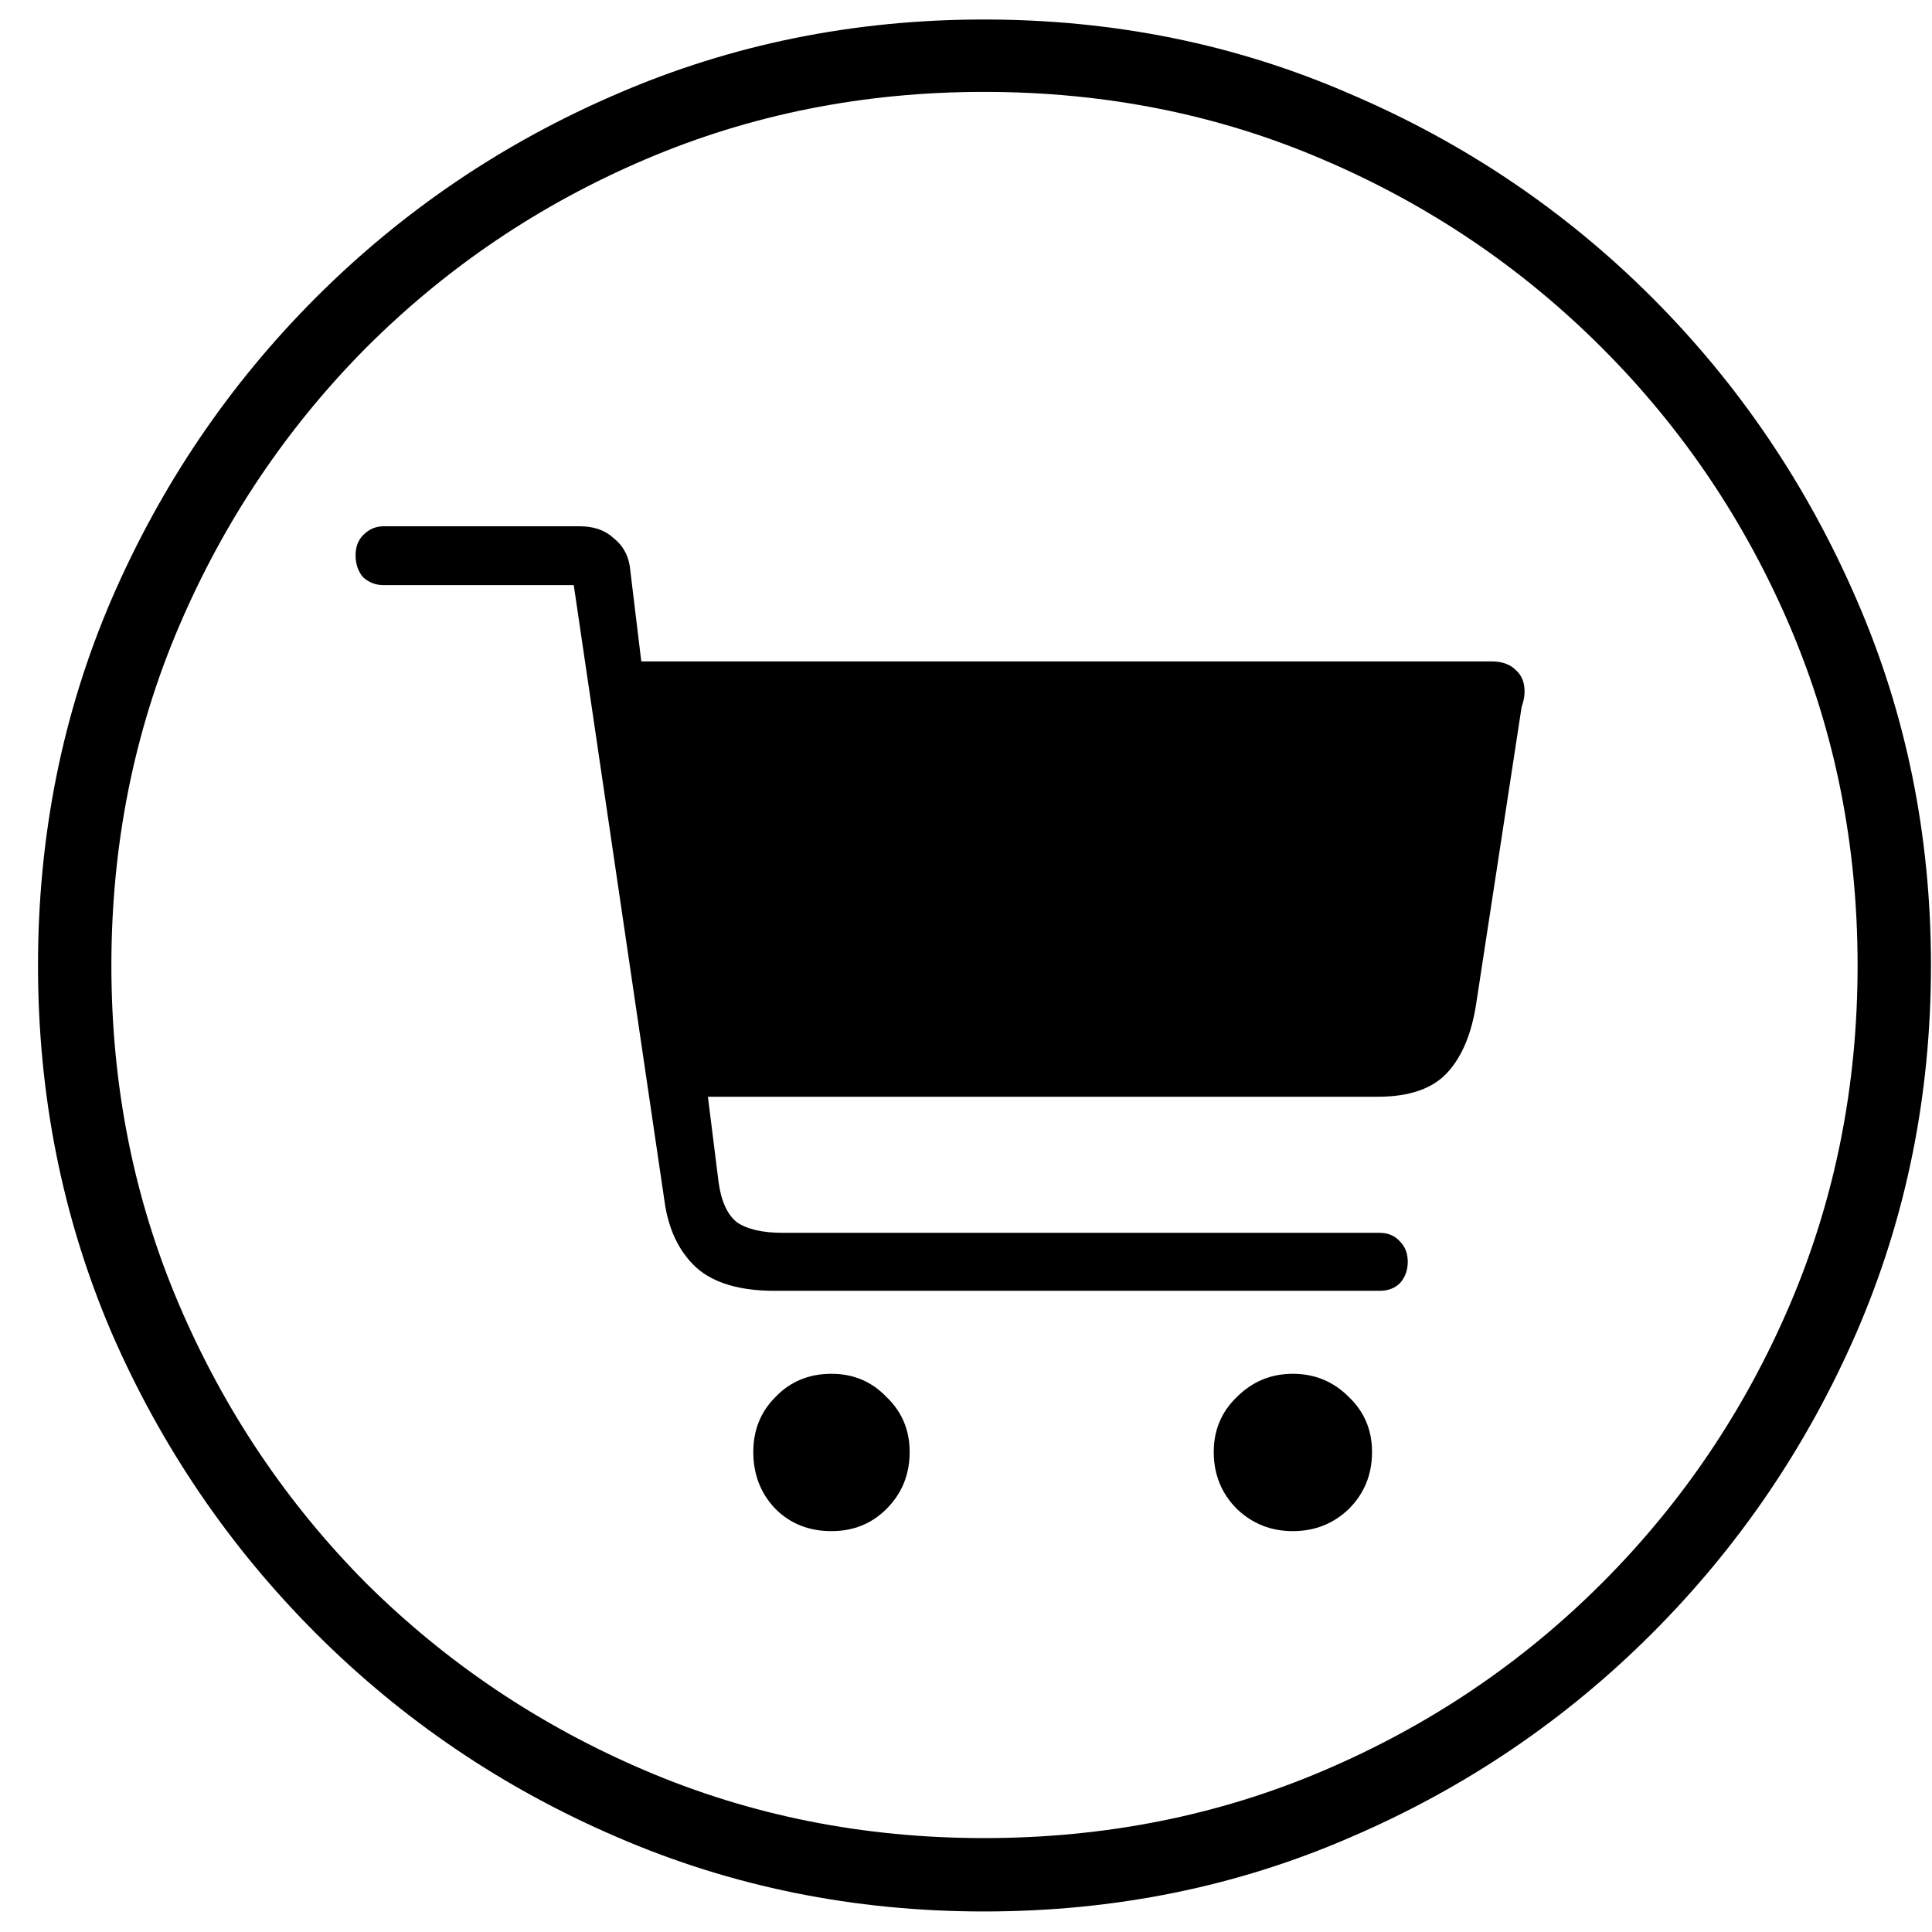 <svg width="43" height="43" viewBox="0 0 43 43" fill="none" xmlns="http://www.w3.org/2000/svg">
    <path
        d="M21.9 42.543C19.007 42.543 16.286 41.992 13.736 40.889C11.201 39.8 8.967 38.289 7.033 36.355C5.1 34.422 3.581 32.188 2.479 29.652C1.39 27.103 0.846 24.381 0.846 21.488C0.846 18.595 1.39 15.881 2.479 13.346C3.581 10.796 5.1 8.555 7.033 6.621C8.967 4.688 11.201 3.176 13.736 2.088C16.286 0.985 19.007 0.434 21.9 0.434C24.794 0.434 27.508 0.985 30.043 2.088C32.592 3.176 34.834 4.688 36.768 6.621C38.701 8.555 40.219 10.796 41.322 13.346C42.425 15.881 42.977 18.595 42.977 21.488C42.977 24.381 42.425 27.103 41.322 29.652C40.219 32.188 38.701 34.422 36.768 36.355C34.834 38.289 32.6 39.8 30.064 40.889C27.529 41.992 24.808 42.543 21.9 42.543ZM21.9 40.91C24.593 40.91 27.114 40.409 29.463 39.406C31.812 38.404 33.874 37.014 35.65 35.238C37.441 33.448 38.837 31.378 39.84 29.029C40.842 26.68 41.344 24.167 41.344 21.488C41.344 18.81 40.842 16.296 39.84 13.947C38.837 11.598 37.441 9.529 35.65 7.738C33.86 5.948 31.79 4.551 29.441 3.549C27.107 2.546 24.593 2.045 21.9 2.045C19.222 2.045 16.708 2.546 14.359 3.549C12.01 4.551 9.941 5.948 8.15 7.738C6.374 9.529 4.985 11.598 3.982 13.947C2.98 16.296 2.479 18.81 2.479 21.488C2.479 24.167 2.98 26.68 3.982 29.029C4.985 31.378 6.374 33.448 8.15 35.238C9.941 37.014 12.01 38.404 14.359 39.406C16.708 40.409 19.222 40.91 21.9 40.91ZM17.238 28.729C16.465 28.729 15.885 28.557 15.498 28.213C15.111 27.855 14.875 27.361 14.789 26.73L12.77 13.023H8.537C8.365 13.023 8.215 12.966 8.086 12.852C7.971 12.723 7.914 12.558 7.914 12.357C7.914 12.171 7.971 12.021 8.086 11.906C8.215 11.777 8.365 11.713 8.537 11.713H12.898C13.213 11.713 13.464 11.799 13.65 11.971C13.851 12.128 13.973 12.336 14.016 12.594L14.273 14.721H33.201C33.43 14.721 33.609 14.785 33.738 14.914C33.867 15.029 33.932 15.186 33.932 15.387C33.932 15.501 33.91 15.616 33.867 15.73L32.857 22.326C32.757 22.999 32.542 23.515 32.213 23.873C31.884 24.231 31.368 24.41 30.666 24.41H15.756L15.992 26.301C16.049 26.73 16.186 27.031 16.4 27.203C16.63 27.361 16.973 27.439 17.432 27.439H30.709C30.895 27.439 31.046 27.504 31.16 27.633C31.275 27.747 31.332 27.898 31.332 28.084C31.332 28.27 31.275 28.428 31.16 28.557C31.046 28.671 30.895 28.729 30.709 28.729H17.238ZM18.506 34.078C18.005 34.078 17.589 33.913 17.26 33.584C16.93 33.24 16.766 32.818 16.766 32.316C16.766 31.829 16.93 31.421 17.26 31.092C17.589 30.748 18.005 30.576 18.506 30.576C18.993 30.576 19.401 30.748 19.73 31.092C20.074 31.421 20.246 31.829 20.246 32.316C20.246 32.818 20.074 33.24 19.73 33.584C19.401 33.913 18.993 34.078 18.506 34.078ZM28.775 34.078C28.288 34.078 27.873 33.913 27.529 33.584C27.186 33.24 27.014 32.818 27.014 32.316C27.014 31.829 27.186 31.421 27.529 31.092C27.873 30.748 28.288 30.576 28.775 30.576C29.262 30.576 29.678 30.748 30.021 31.092C30.365 31.421 30.537 31.829 30.537 32.316C30.537 32.818 30.365 33.24 30.021 33.584C29.678 33.913 29.262 34.078 28.775 34.078Z"
        fill="black" />
</svg>
